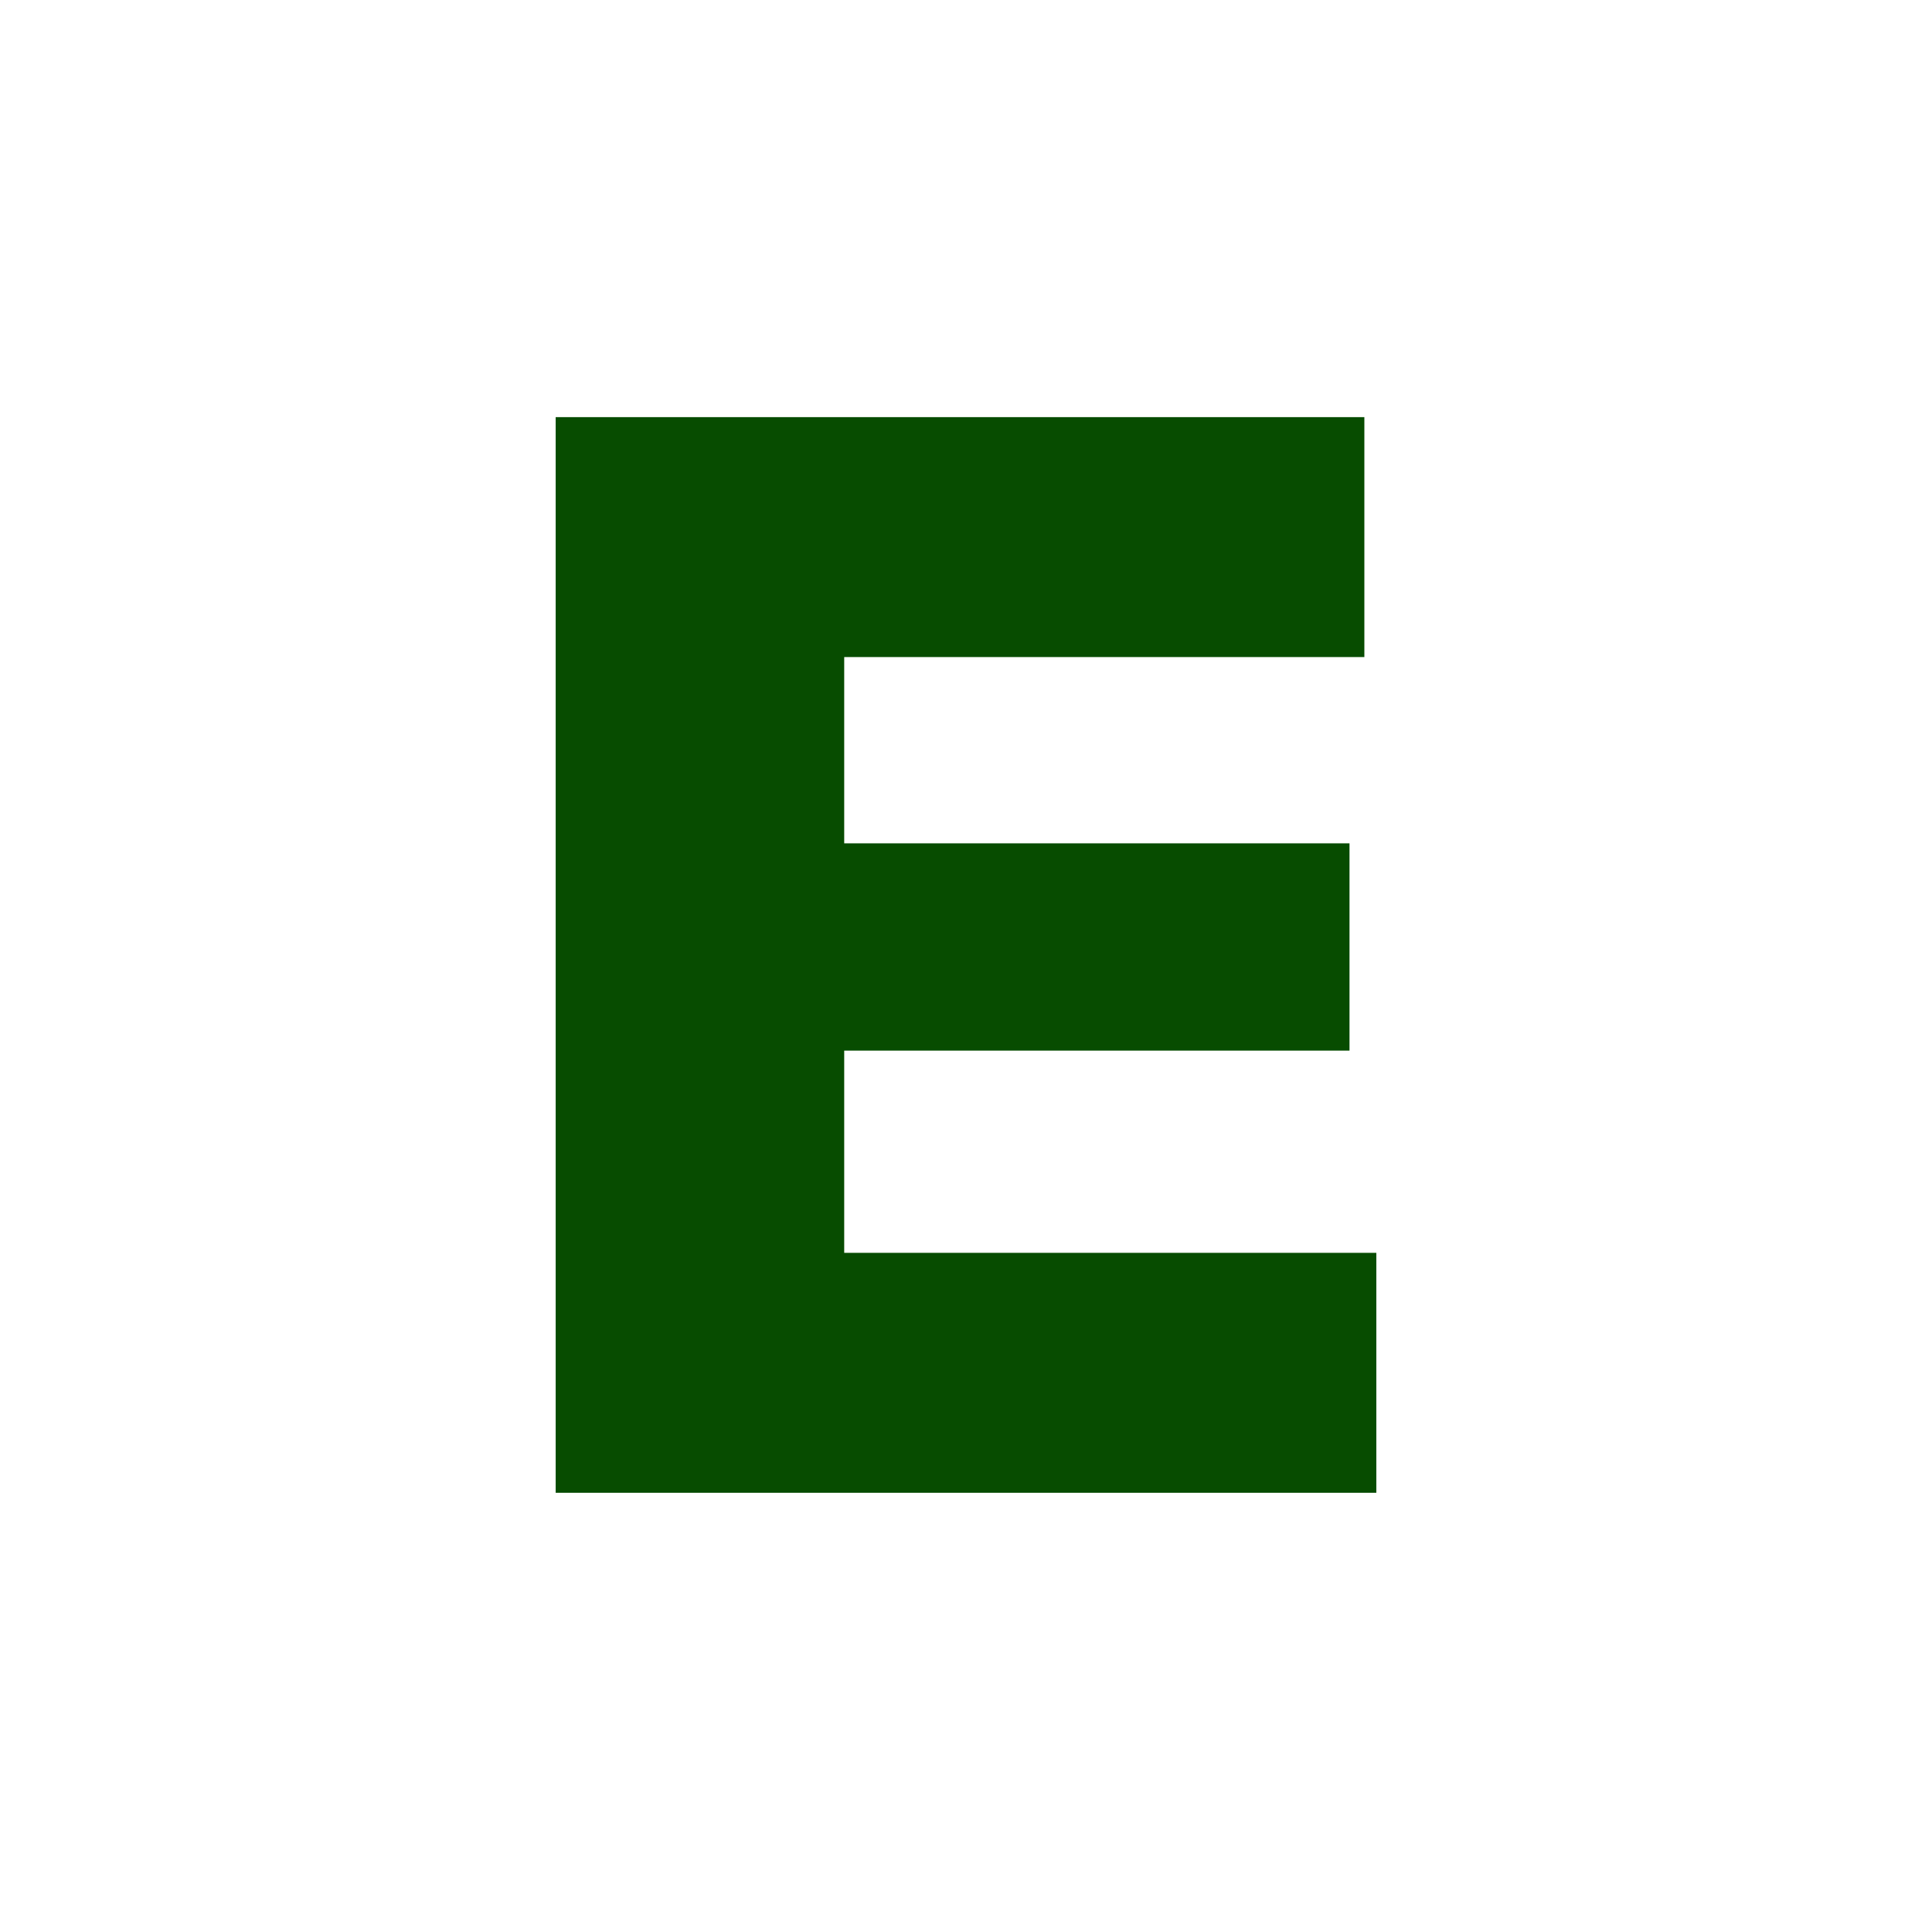 <?xml version="1.0" encoding="utf-8"?>
<!-- Generator: Adobe Illustrator 29.1.0, SVG Export Plug-In . SVG Version: 9.03 Build 55587)  -->
<svg version="1.0" id="Layer_1" xmlns="http://www.w3.org/2000/svg" xmlns:xlink="http://www.w3.org/1999/xlink" x="0px" y="0px"
	 viewBox="0 0 533 527" style="enable-background:new 0 0 533 527;" xml:space="preserve">
<style type="text/css">
	.st0{fill:#074C00;}
</style>
<g>
	<path class="st0" d="M153.3,411.9V115.1h223.1v66.2H232.9v51.4h139.4v57.2H232.9v55.8h146.8v66.2H153.3z"/>
</g>
</svg>
